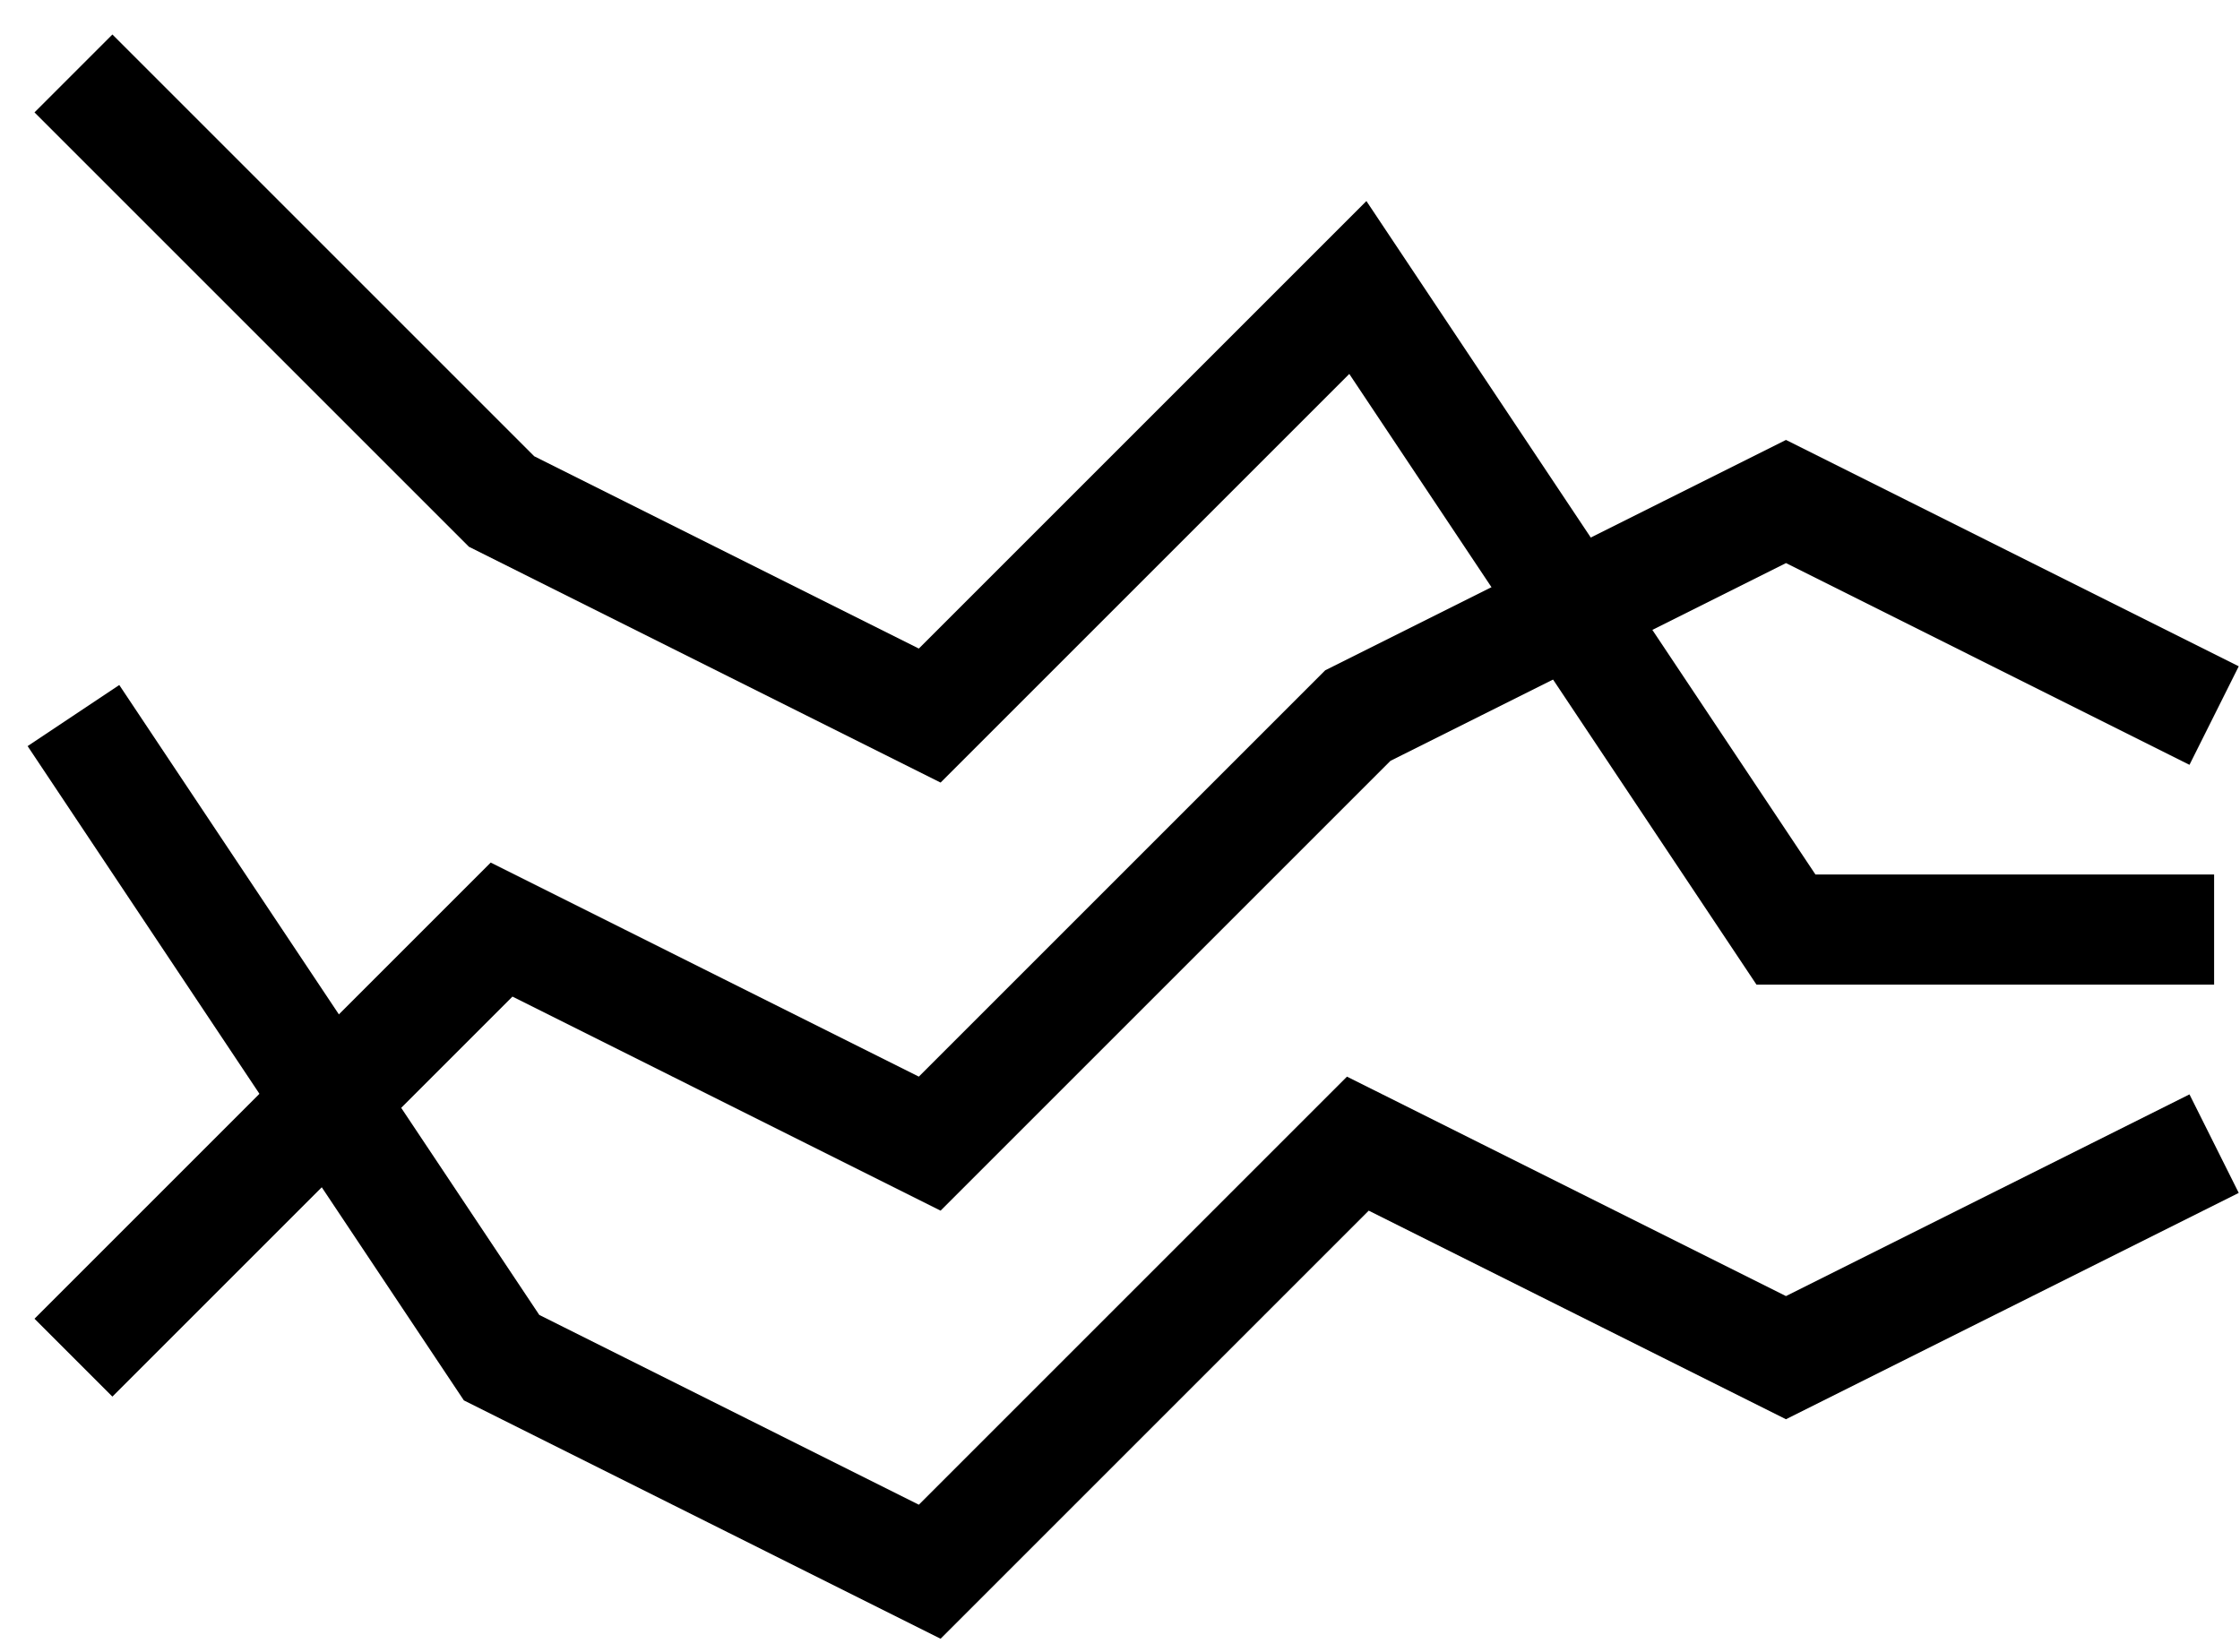 <svg width="61" height="45" viewBox="0 0 61 45" fill="none" xmlns="http://www.w3.org/2000/svg">
<path d="M2 36.977L13.659 25.318L25.318 31.148L36.977 19.489L48.636 13.659L60.295 19.489" stroke="black" stroke-width="3" stroke-miterlimit="10"/>
<path d="M2 19.489L13.659 36.977L25.318 42.807L36.977 31.148L48.636 36.977L60.295 31.148" stroke="black" stroke-width="3" stroke-miterlimit="10"/>
<path d="M60.295 25.318H48.636L36.977 7.83L25.318 19.489L13.659 13.659L2 2" stroke="black" stroke-width="3" stroke-miterlimit="10"/>
</svg>
